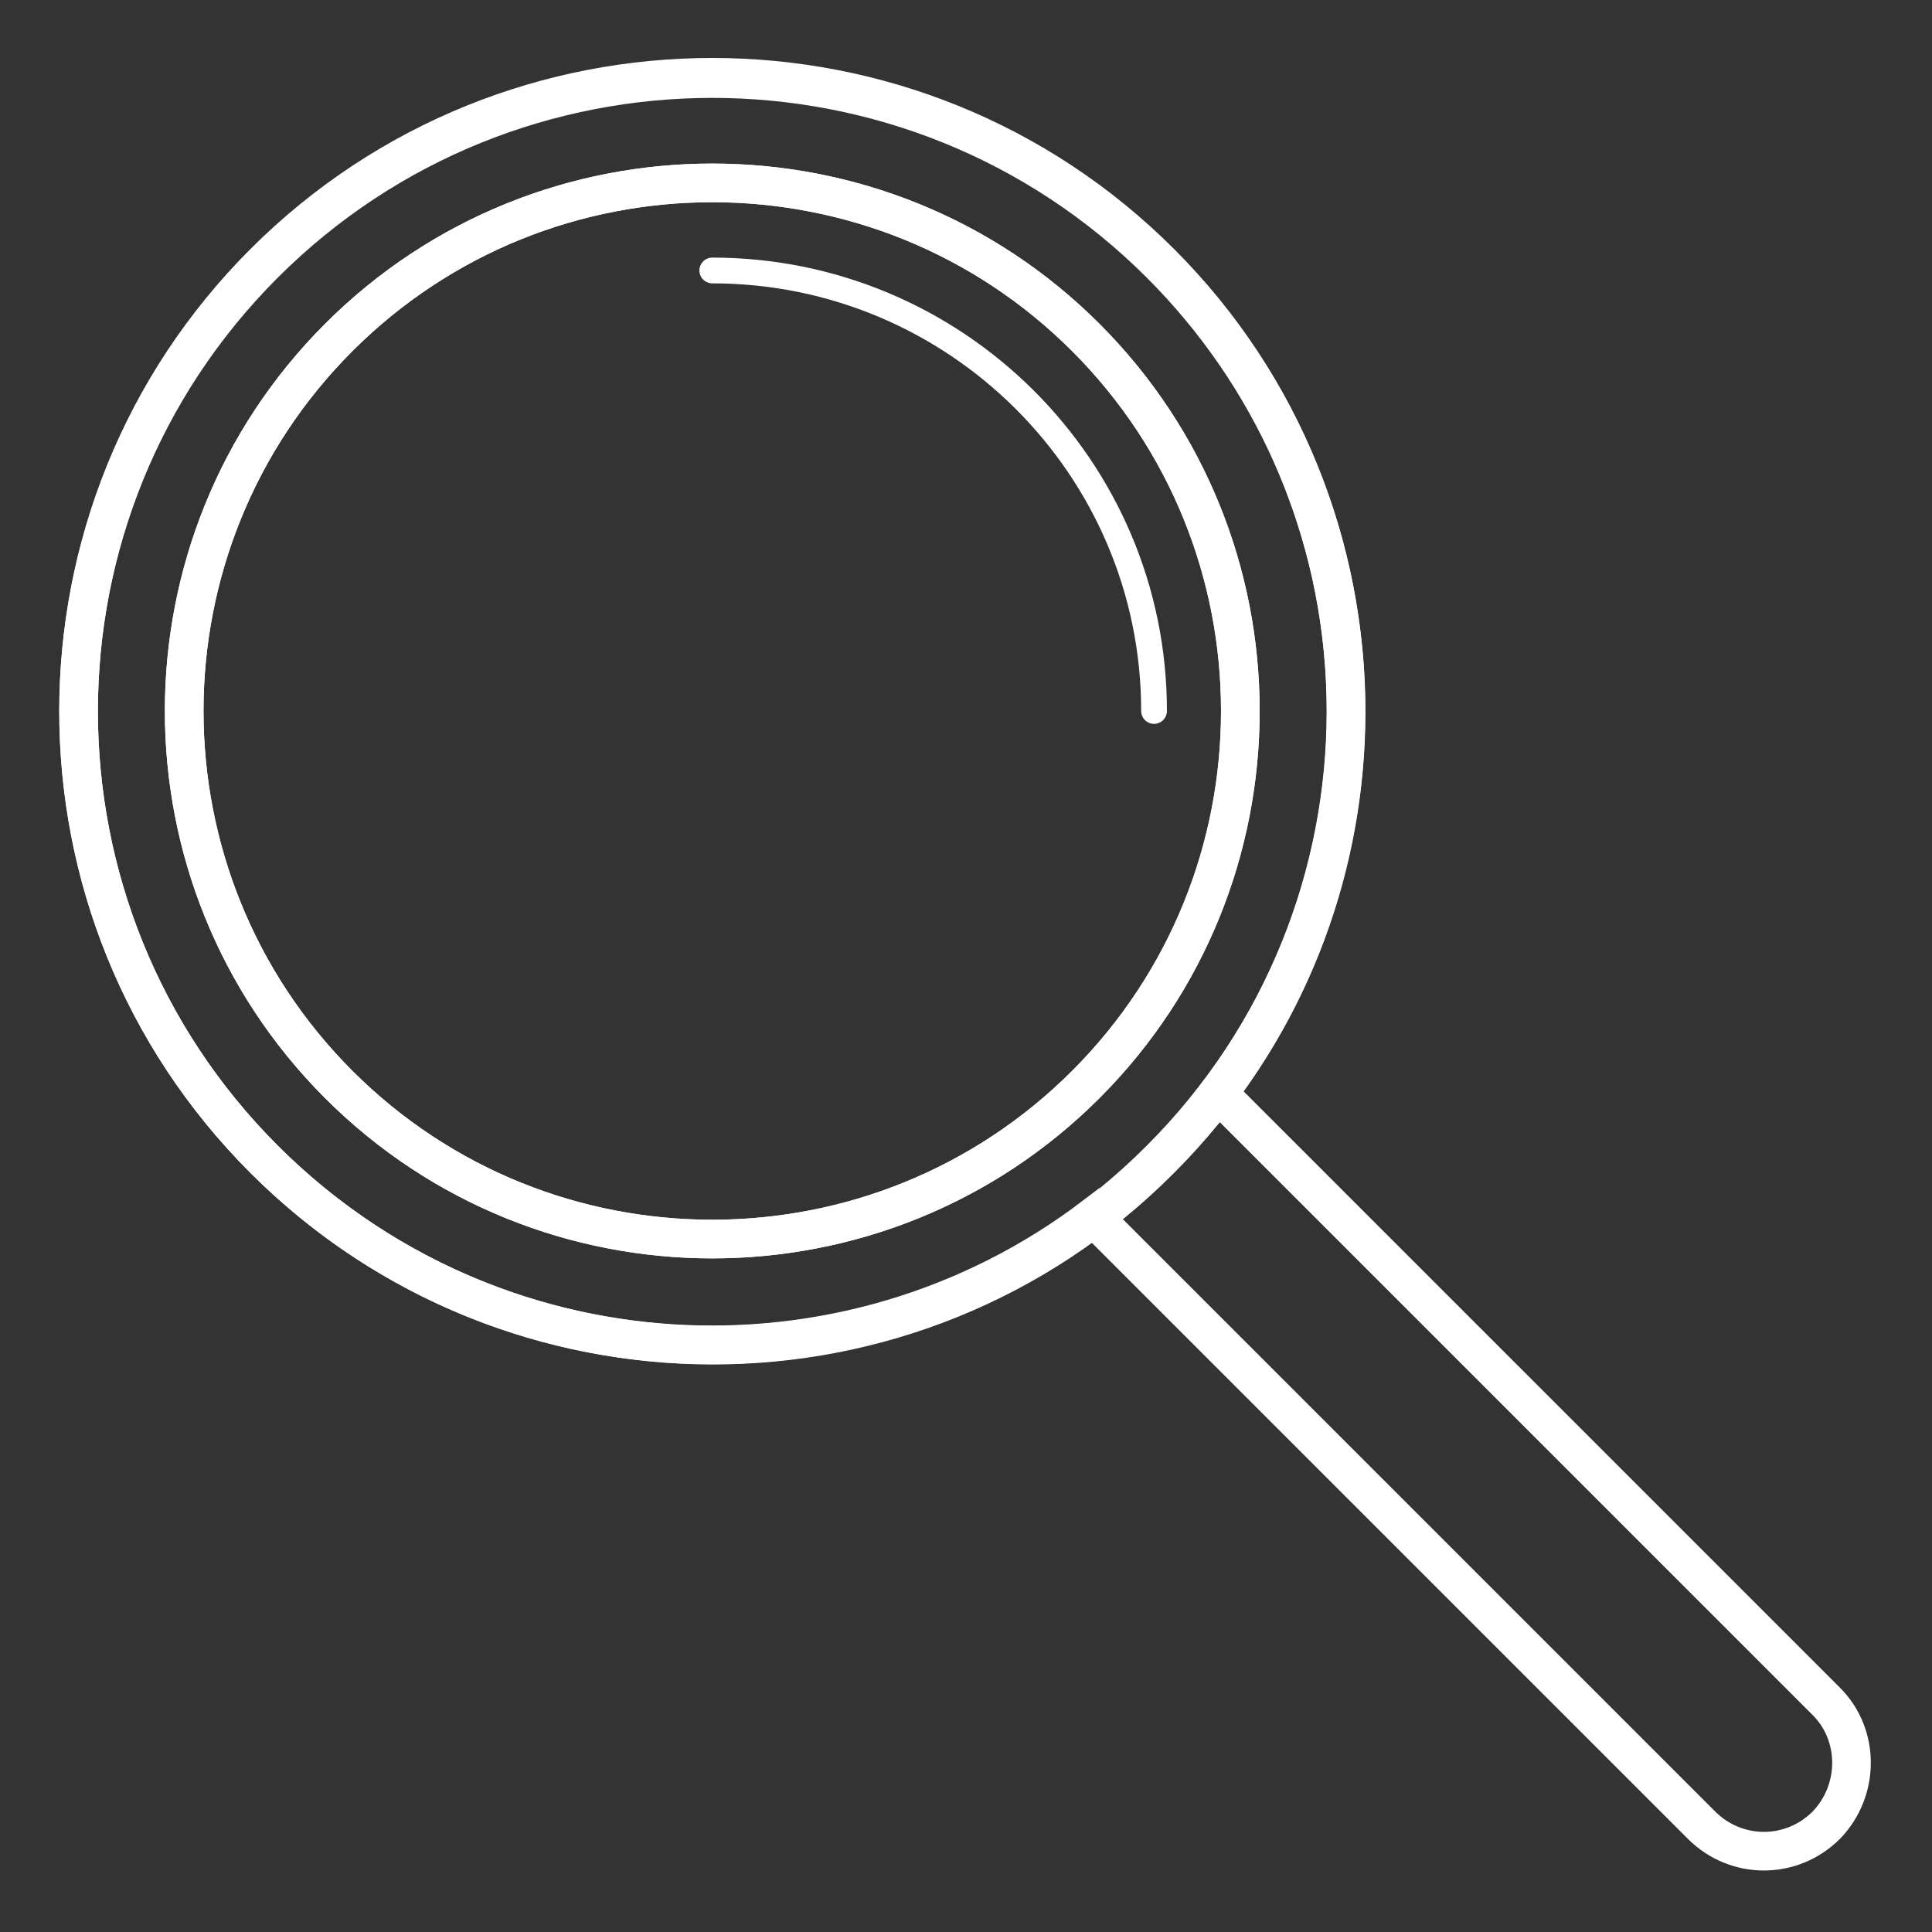 <?xml version="1.0" encoding="UTF-8"?> <svg xmlns="http://www.w3.org/2000/svg" xmlns:xlink="http://www.w3.org/1999/xlink" version="1.2" id="Ebene_1" x="0px" y="0px" viewBox="0 0 150 150" overflow="visible" xml:space="preserve"><rect x="0" y="0" width="150" height="150" fill="#333333" stroke="none"/> <path fill="none" stroke="#FFFFFF" stroke-width="3" d="M90.1,90c19.2-19.2,19.2-50.4,0-69.6s-50.4-19.2-69.6,0S1.3,70.8,20.5,90 S70.9,109.3,90.1,90L90.1,90z M84.3,84.2c-16,16-42,16-58,0s-16-42,0-58s42-16,58,0S100.3,68.2,84.3,84.2L84.3,84.2z"></path> <path fill="none" stroke="#FFFFFF" stroke-width="3" d="M141.8,132.1L95.5,85.8c-0.3-0.3-0.6-0.6-1-0.8 c14.7-19.3,13.2-46.9-4.4-64.5c-19.2-19.2-50.4-19.2-69.6,0C1.3,39.7,1.3,70.8,20.5,90c17.6,17.6,45.2,19.1,64.5,4.4 c0.2,0.3,0.5,0.7,0.8,1l46.3,46.3c2.7,2.7,7,2.7,9.7,0C144.4,139,144.4,134.7,141.8,132.1z M26.3,84.2c-16-16-16-42,0-58s42-16,58,0 s16,42,0,58S42.3,100.2,26.3,84.2z"></path> <path fill="none" stroke="#FFFFFF" stroke-width="2" stroke-linecap="round" d="M89.6,55.2C89.6,36.3,74.2,21,55.3,21"></path> </svg> 